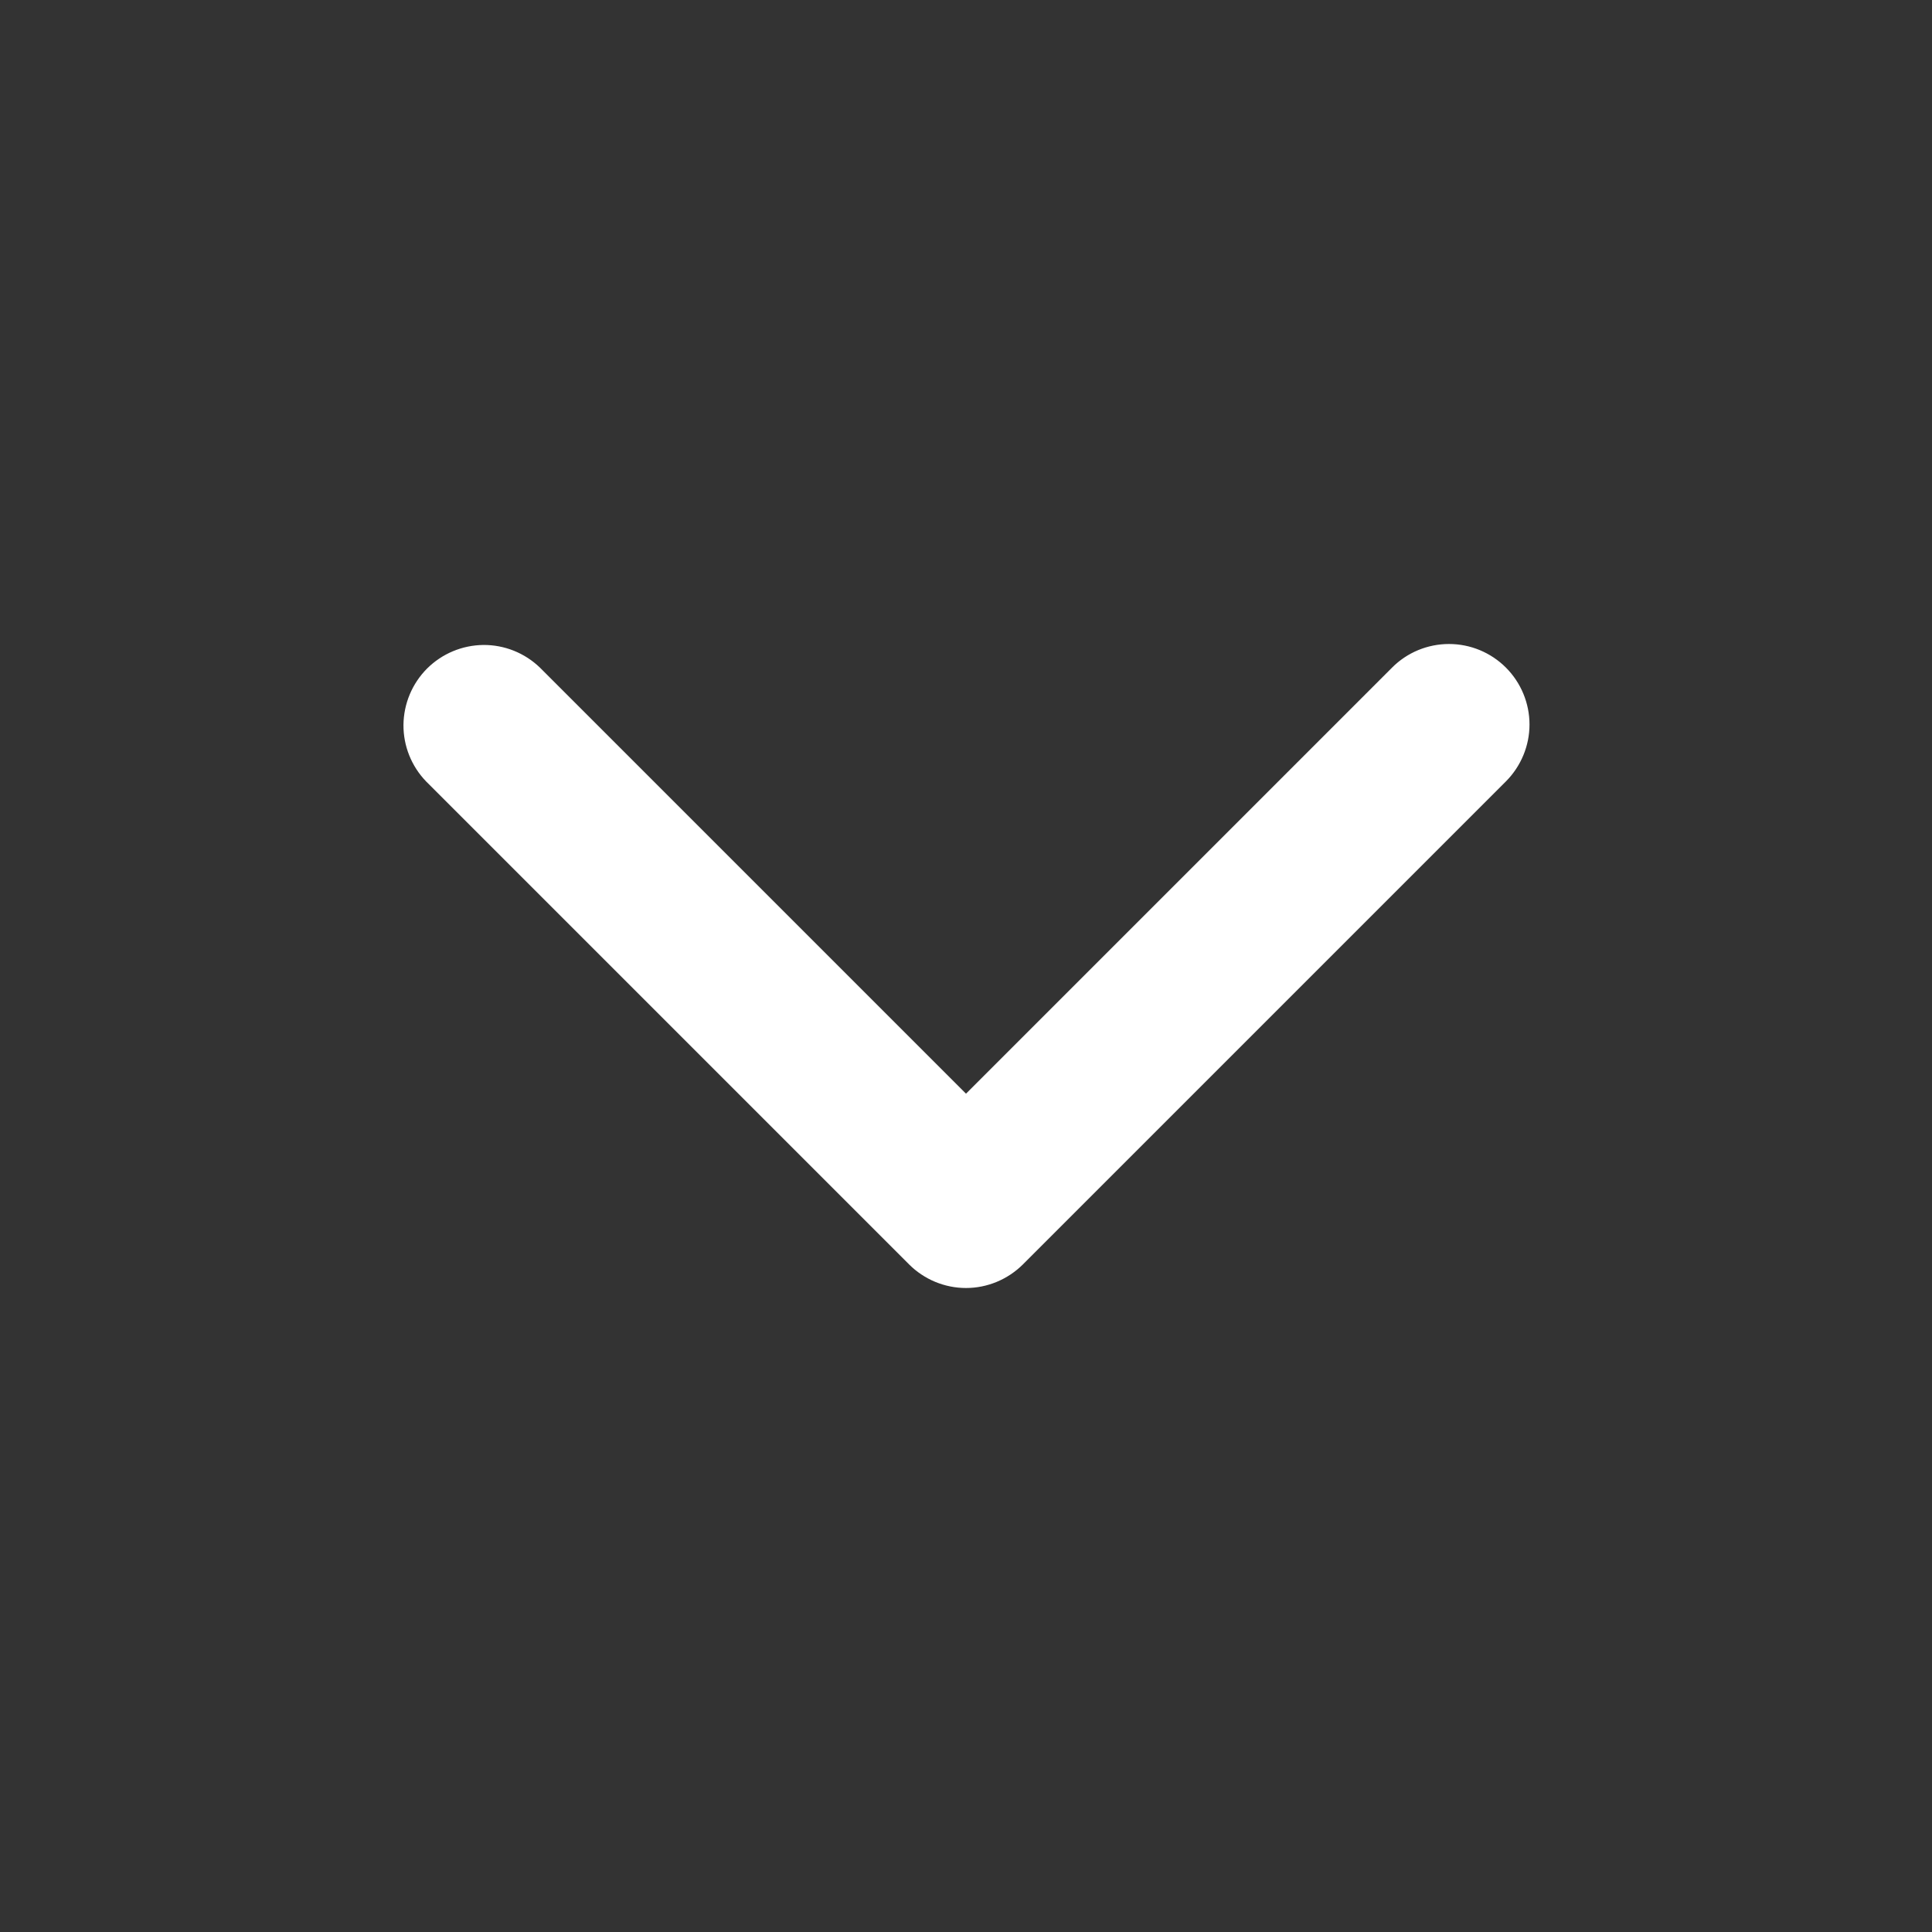 <svg width="24" height="24" viewBox="0 0 24 24" fill="none" xmlns="http://www.w3.org/2000/svg">
<rect x="0" y="0" width="24" height="24" fill="#333333" stroke="none"/>
<path fill-rule="evenodd" clip-rule="evenodd" d="M18.707 8.293C18.894 8.48 19 8.735 19 9C19 9.265 18.894 9.519 18.707 9.707L12.707 15.707C12.519 15.894 12.265 16 12 16C11.735 16 11.48 15.894 11.293 15.707L5.293 9.707C5.111 9.518 5.01 9.266 5.012 9.004C5.015 8.741 5.12 8.491 5.305 8.305C5.491 8.12 5.741 8.015 6.004 8.012C6.266 8.01 6.518 8.111 6.707 8.293L12 13.586L17.293 8.293C17.48 8.105 17.735 8 18 8C18.265 8 18.519 8.105 18.707 8.293Z" fill="white"/>
</svg>
